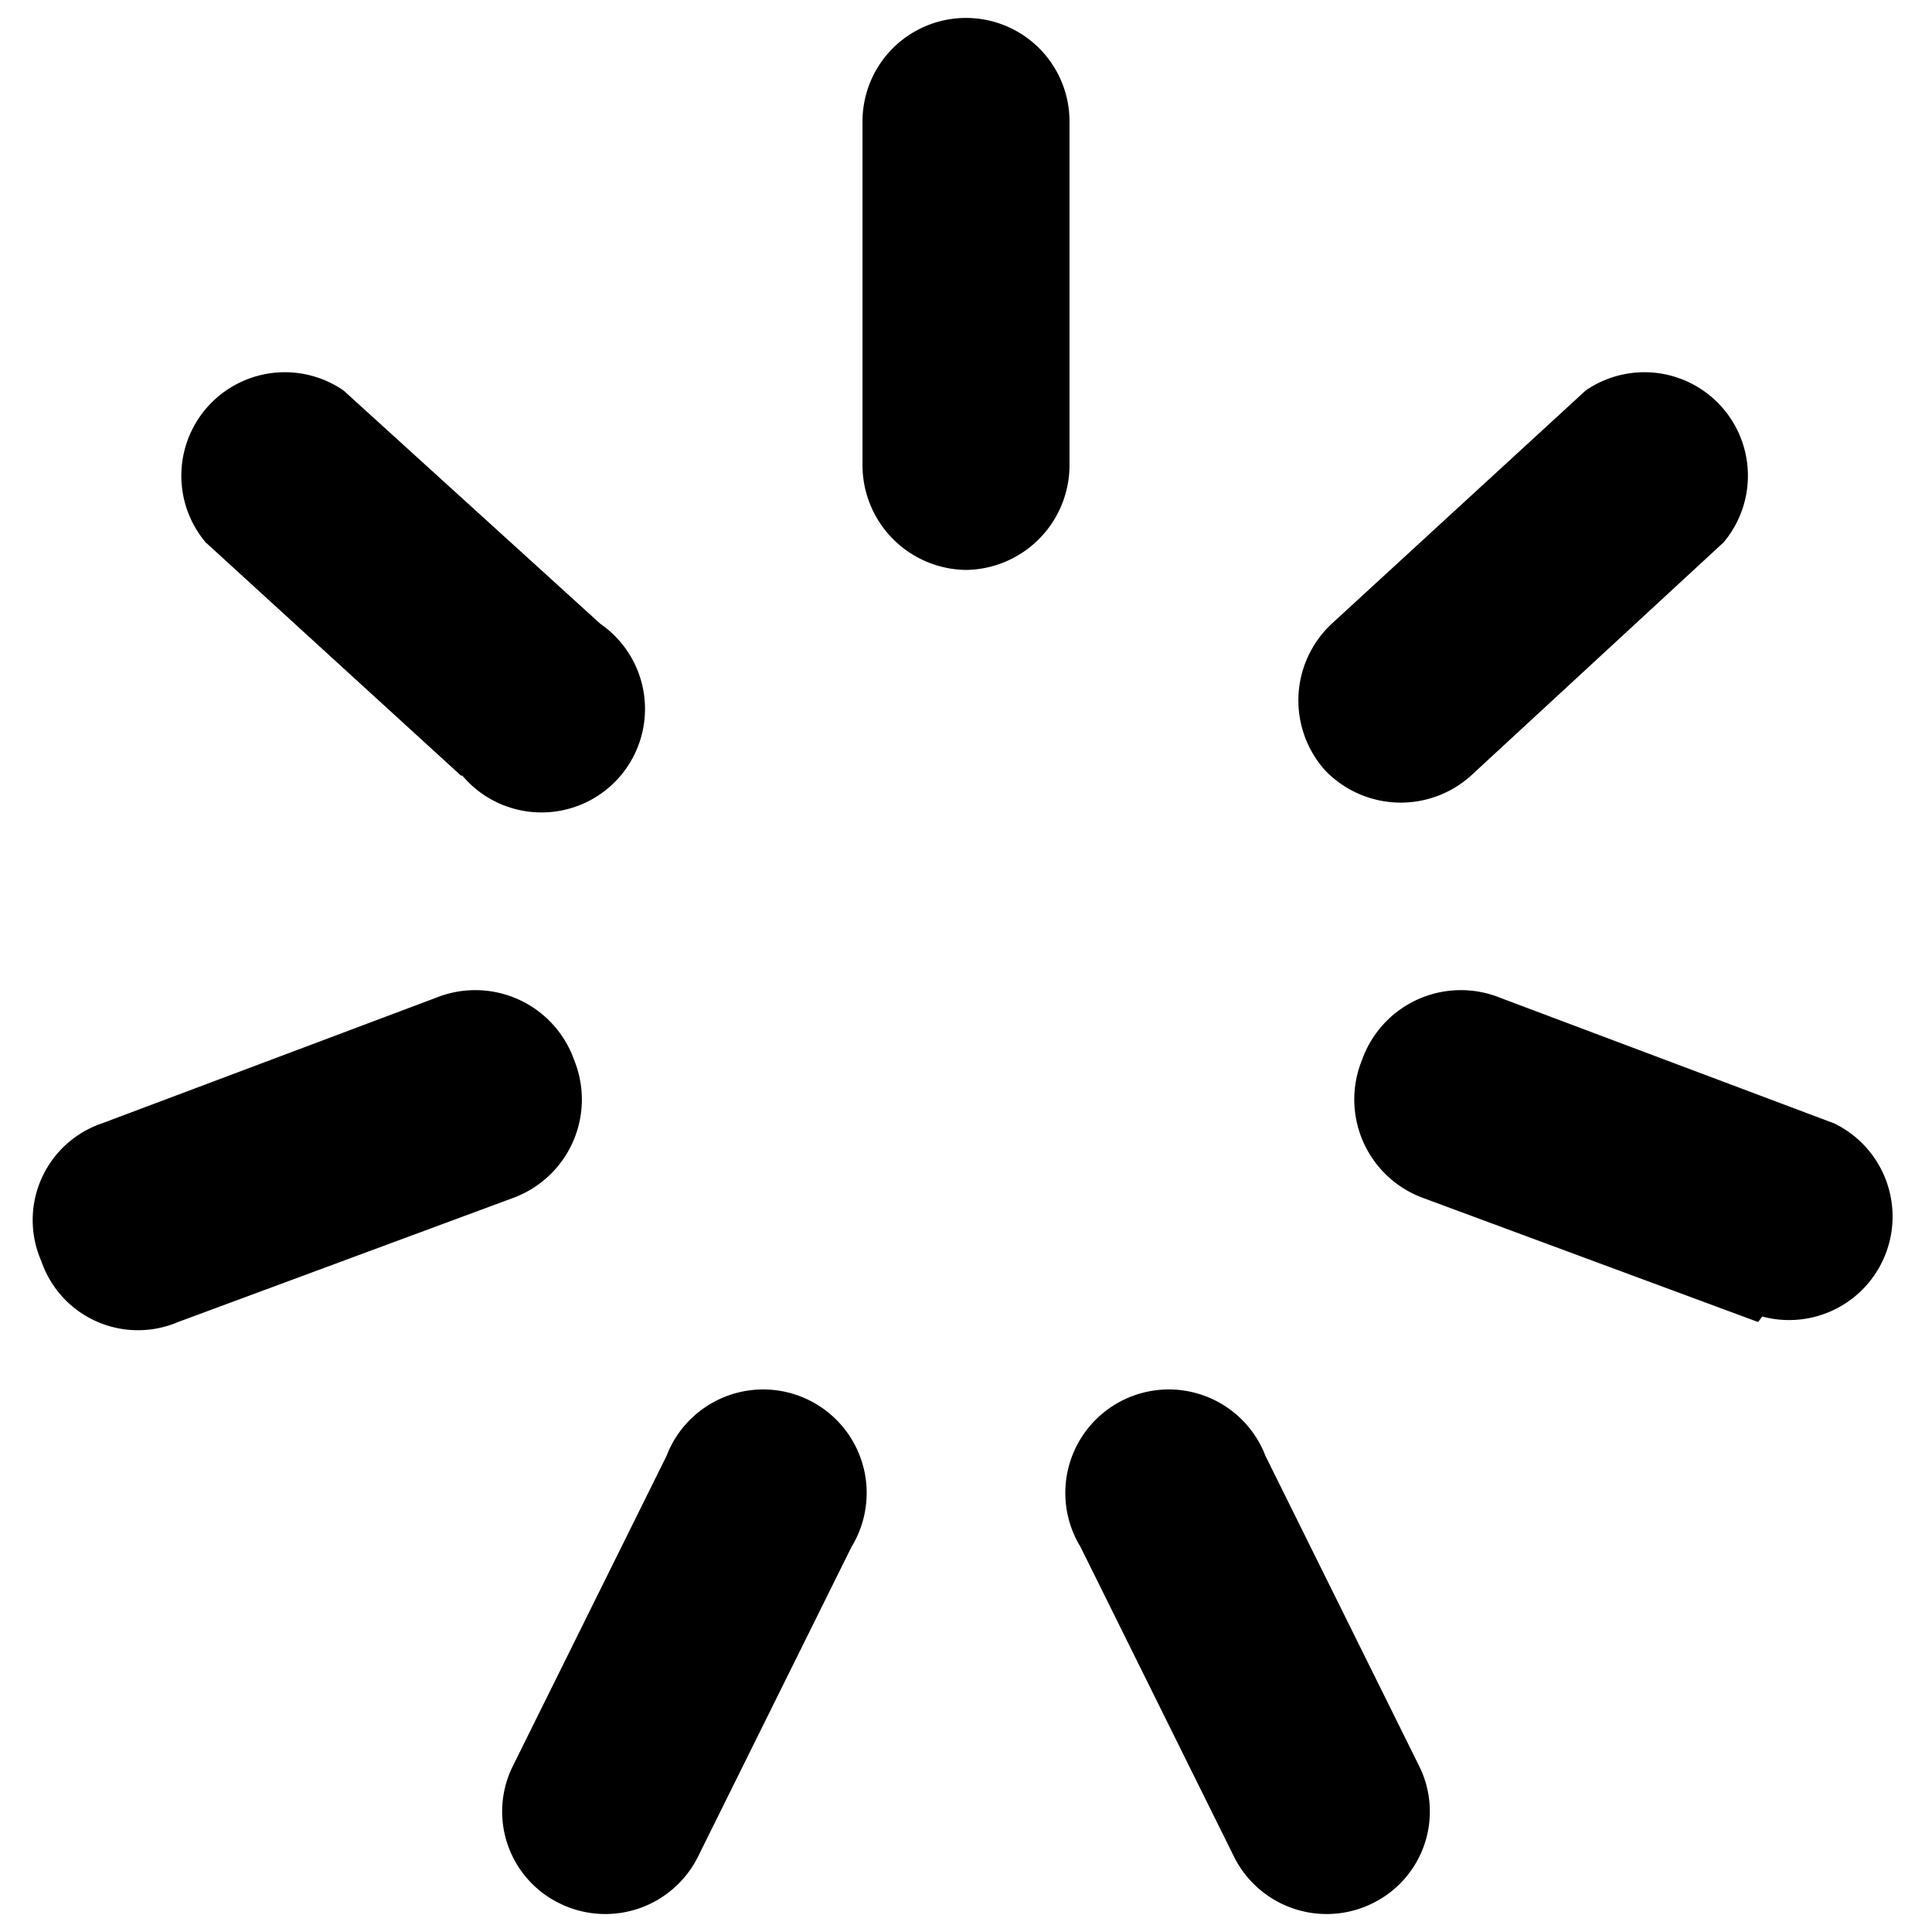 <svg xmlns="http://www.w3.org/2000/svg" viewBox="0 0 14 14">
  <g>
    <path d="M7,4.13a.76.76,0,0,1-.75-.75V.88a.75.75,0,0,1,1.5,0v2.5A.76.76,0,0,1,7,4.13Z" style="fill: #000000"/>
    <path d="M3.34,5.62,1.49,3.93a.75.75,0,0,1,1-1.1L4.35,4.52a.75.75,0,1,1-1,1.1Z" style="fill: #000000"/>
    <path d="M.3,9.14a.74.74,0,0,1,.44-1l2.42-.91a.76.76,0,0,1,1,.45.76.76,0,0,1-.44,1l-2.43.9A.74.74,0,0,1,.3,9.14Z" style="fill: #000000"/>
    <path d="M4.05,13.79a.74.74,0,0,1-.33-1l1.11-2.24a.75.75,0,1,1,1.34.66L5.06,13.45A.75.75,0,0,1,4.05,13.79Z" style="fill: #000000"/>
    <path d="M9.6,5.58a.76.76,0,0,1,.05-1.06l1.84-1.69a.75.75,0,0,1,1,1.1L10.66,5.62A.76.76,0,0,1,9.6,5.58Z" style="fill: #000000"/>
    <path d="M12.74,9.58l-2.43-.9a.76.76,0,0,1-.44-1,.76.76,0,0,1,1-.45l2.42.91a.75.75,0,0,1-.52,1.4Z" style="fill: #000000"/>
    <path d="M8.94,13.45,7.83,11.21a.75.75,0,1,1,1.34-.66l1.11,2.24a.74.74,0,0,1-.33,1A.75.75,0,0,1,8.94,13.45Z" style="fill: #000000"/>
  </g>
</svg>
